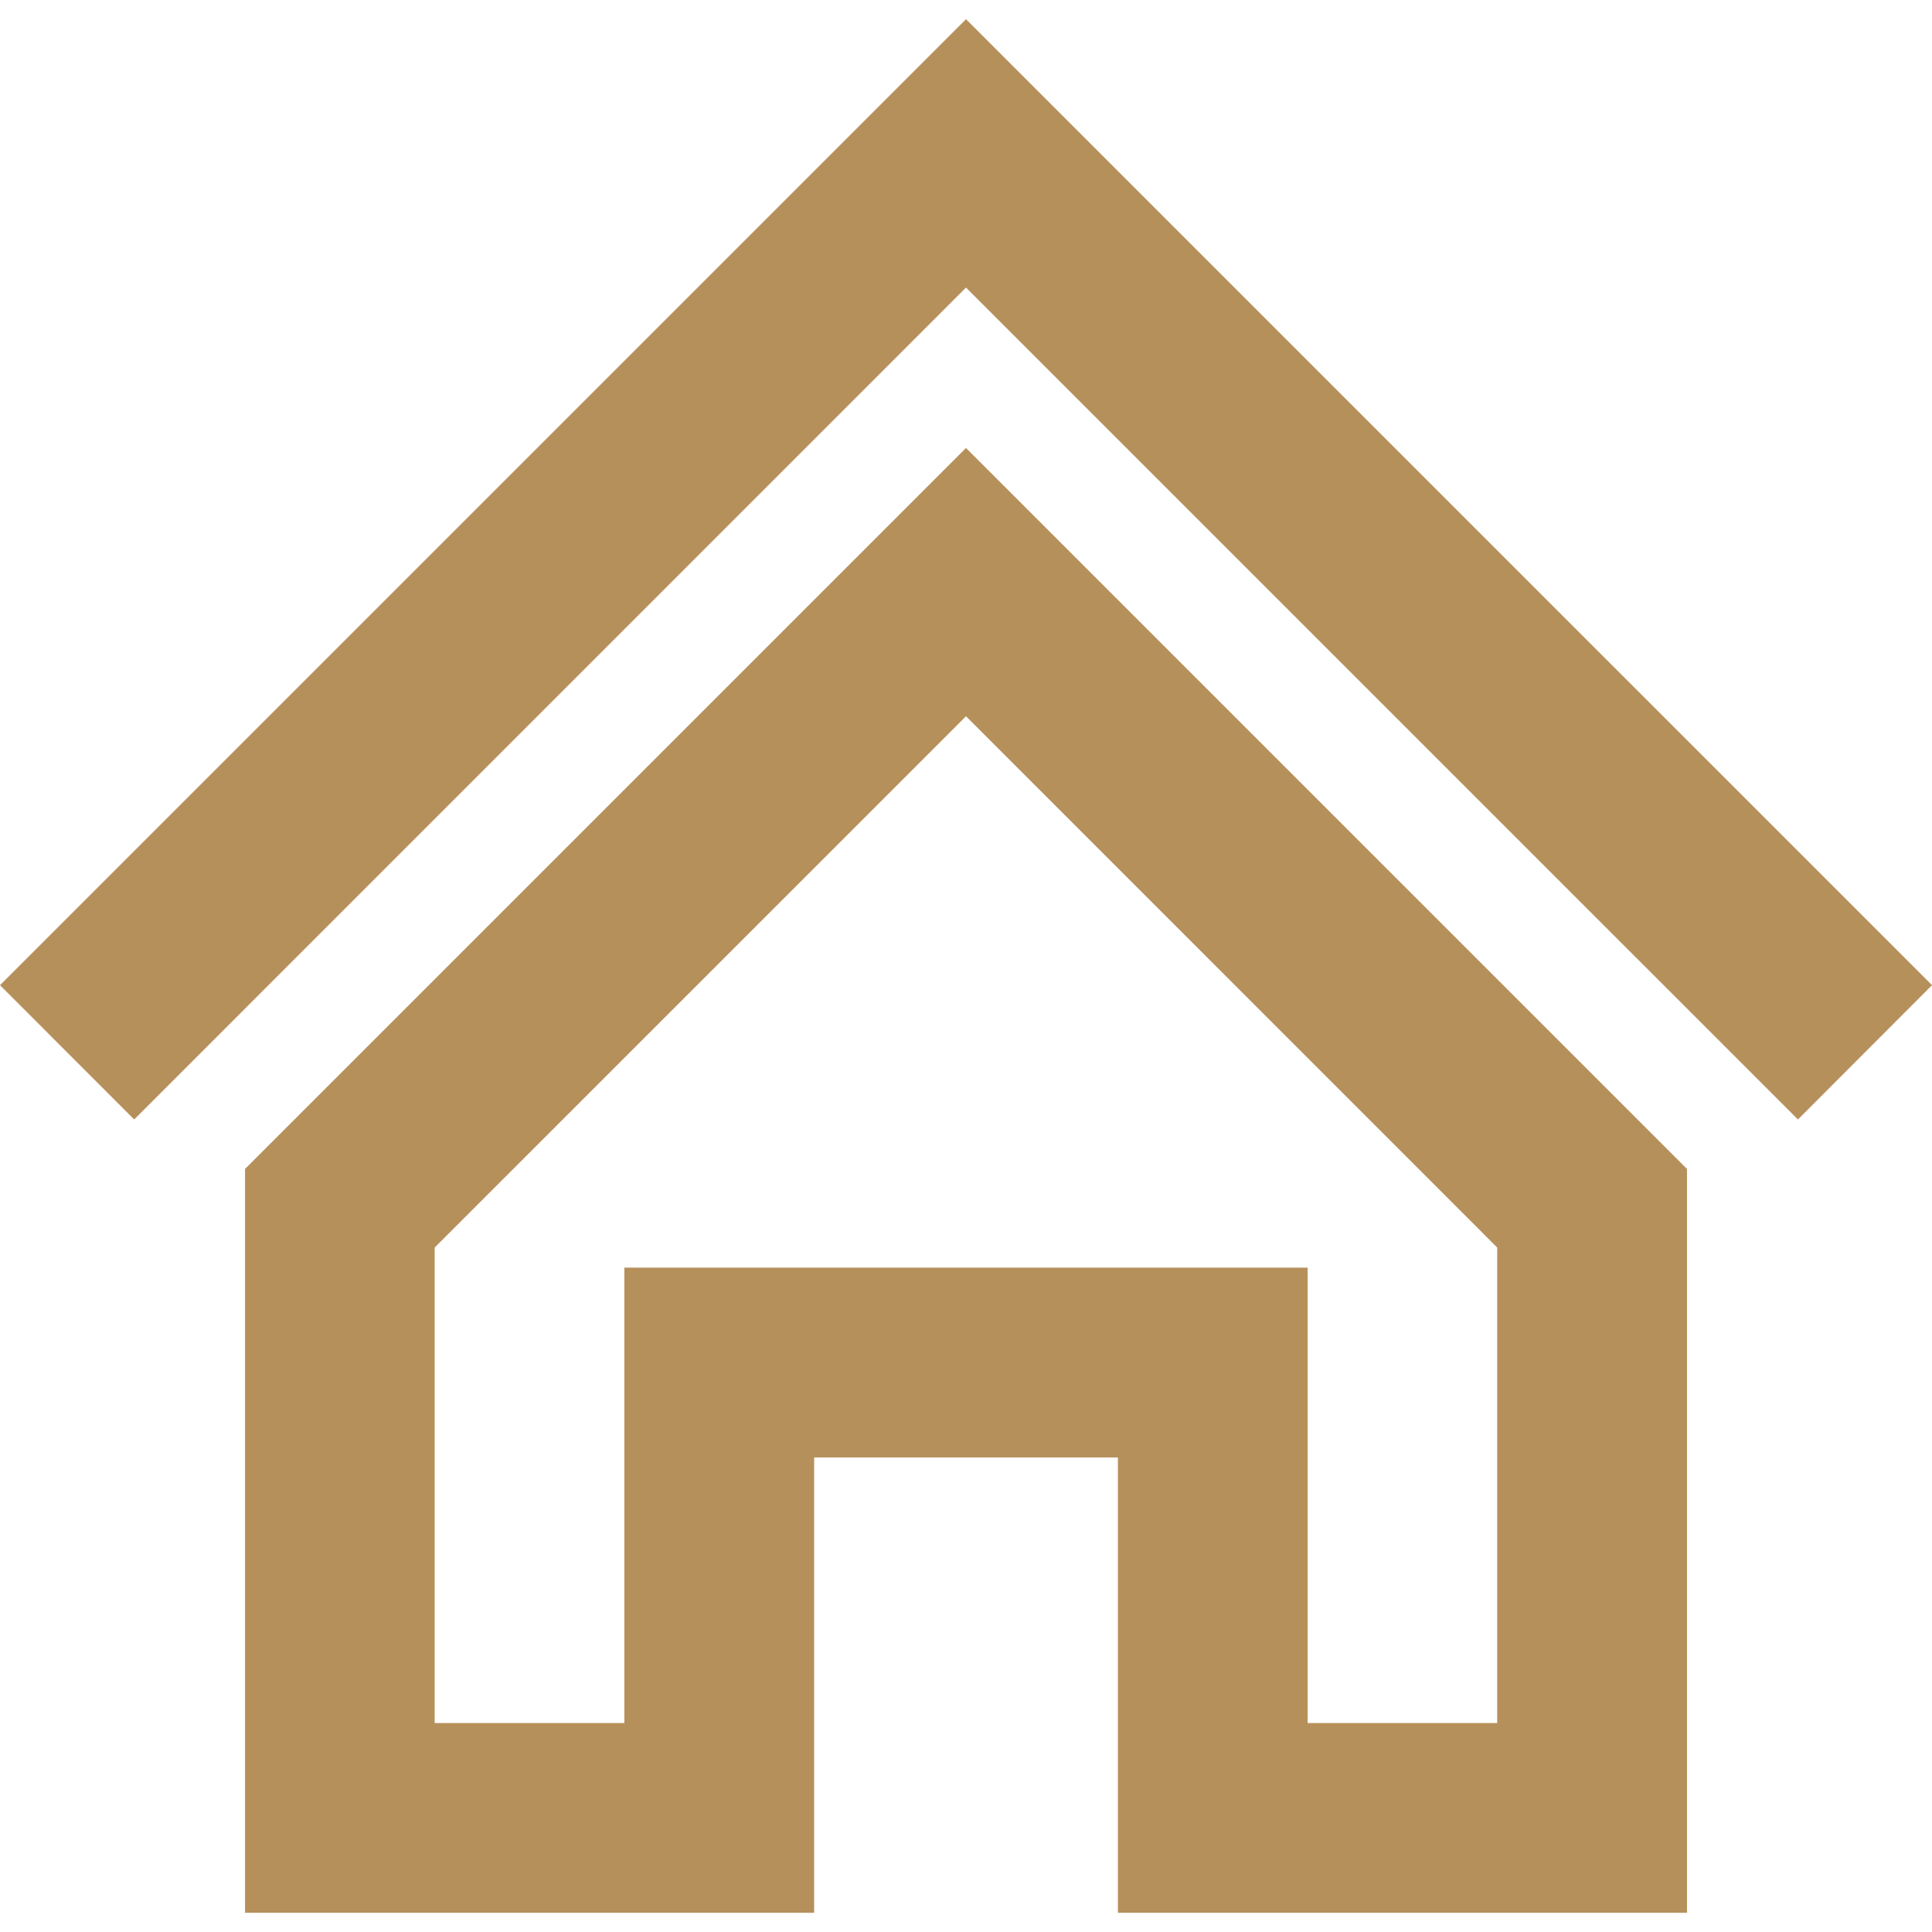 <?xml version="1.0" encoding="UTF-8"?> <svg xmlns="http://www.w3.org/2000/svg" xmlns:xlink="http://www.w3.org/1999/xlink" version="1.1" id="Layer_1" x="0px" y="0px" width="80px" height="80px" viewBox="0 0 80 80" xml:space="preserve"> <g> <path fill="#B6905B" d="M40,29.658l21.996,22v19.689h-7.85V52.491H25.853v18.856h-7.854V51.658L40,29.658 M40,18.55L10.146,48.404 v30.801h23.566V60.35H46.29v18.855h23.565V48.404L40,18.55L40,18.55z"></path> <polygon fill="#B6905B" points="40,0.795 0,40.794 5.556,46.355 40,11.907 74.449,46.355 80.001,40.794 "></polygon> </g> </svg> 